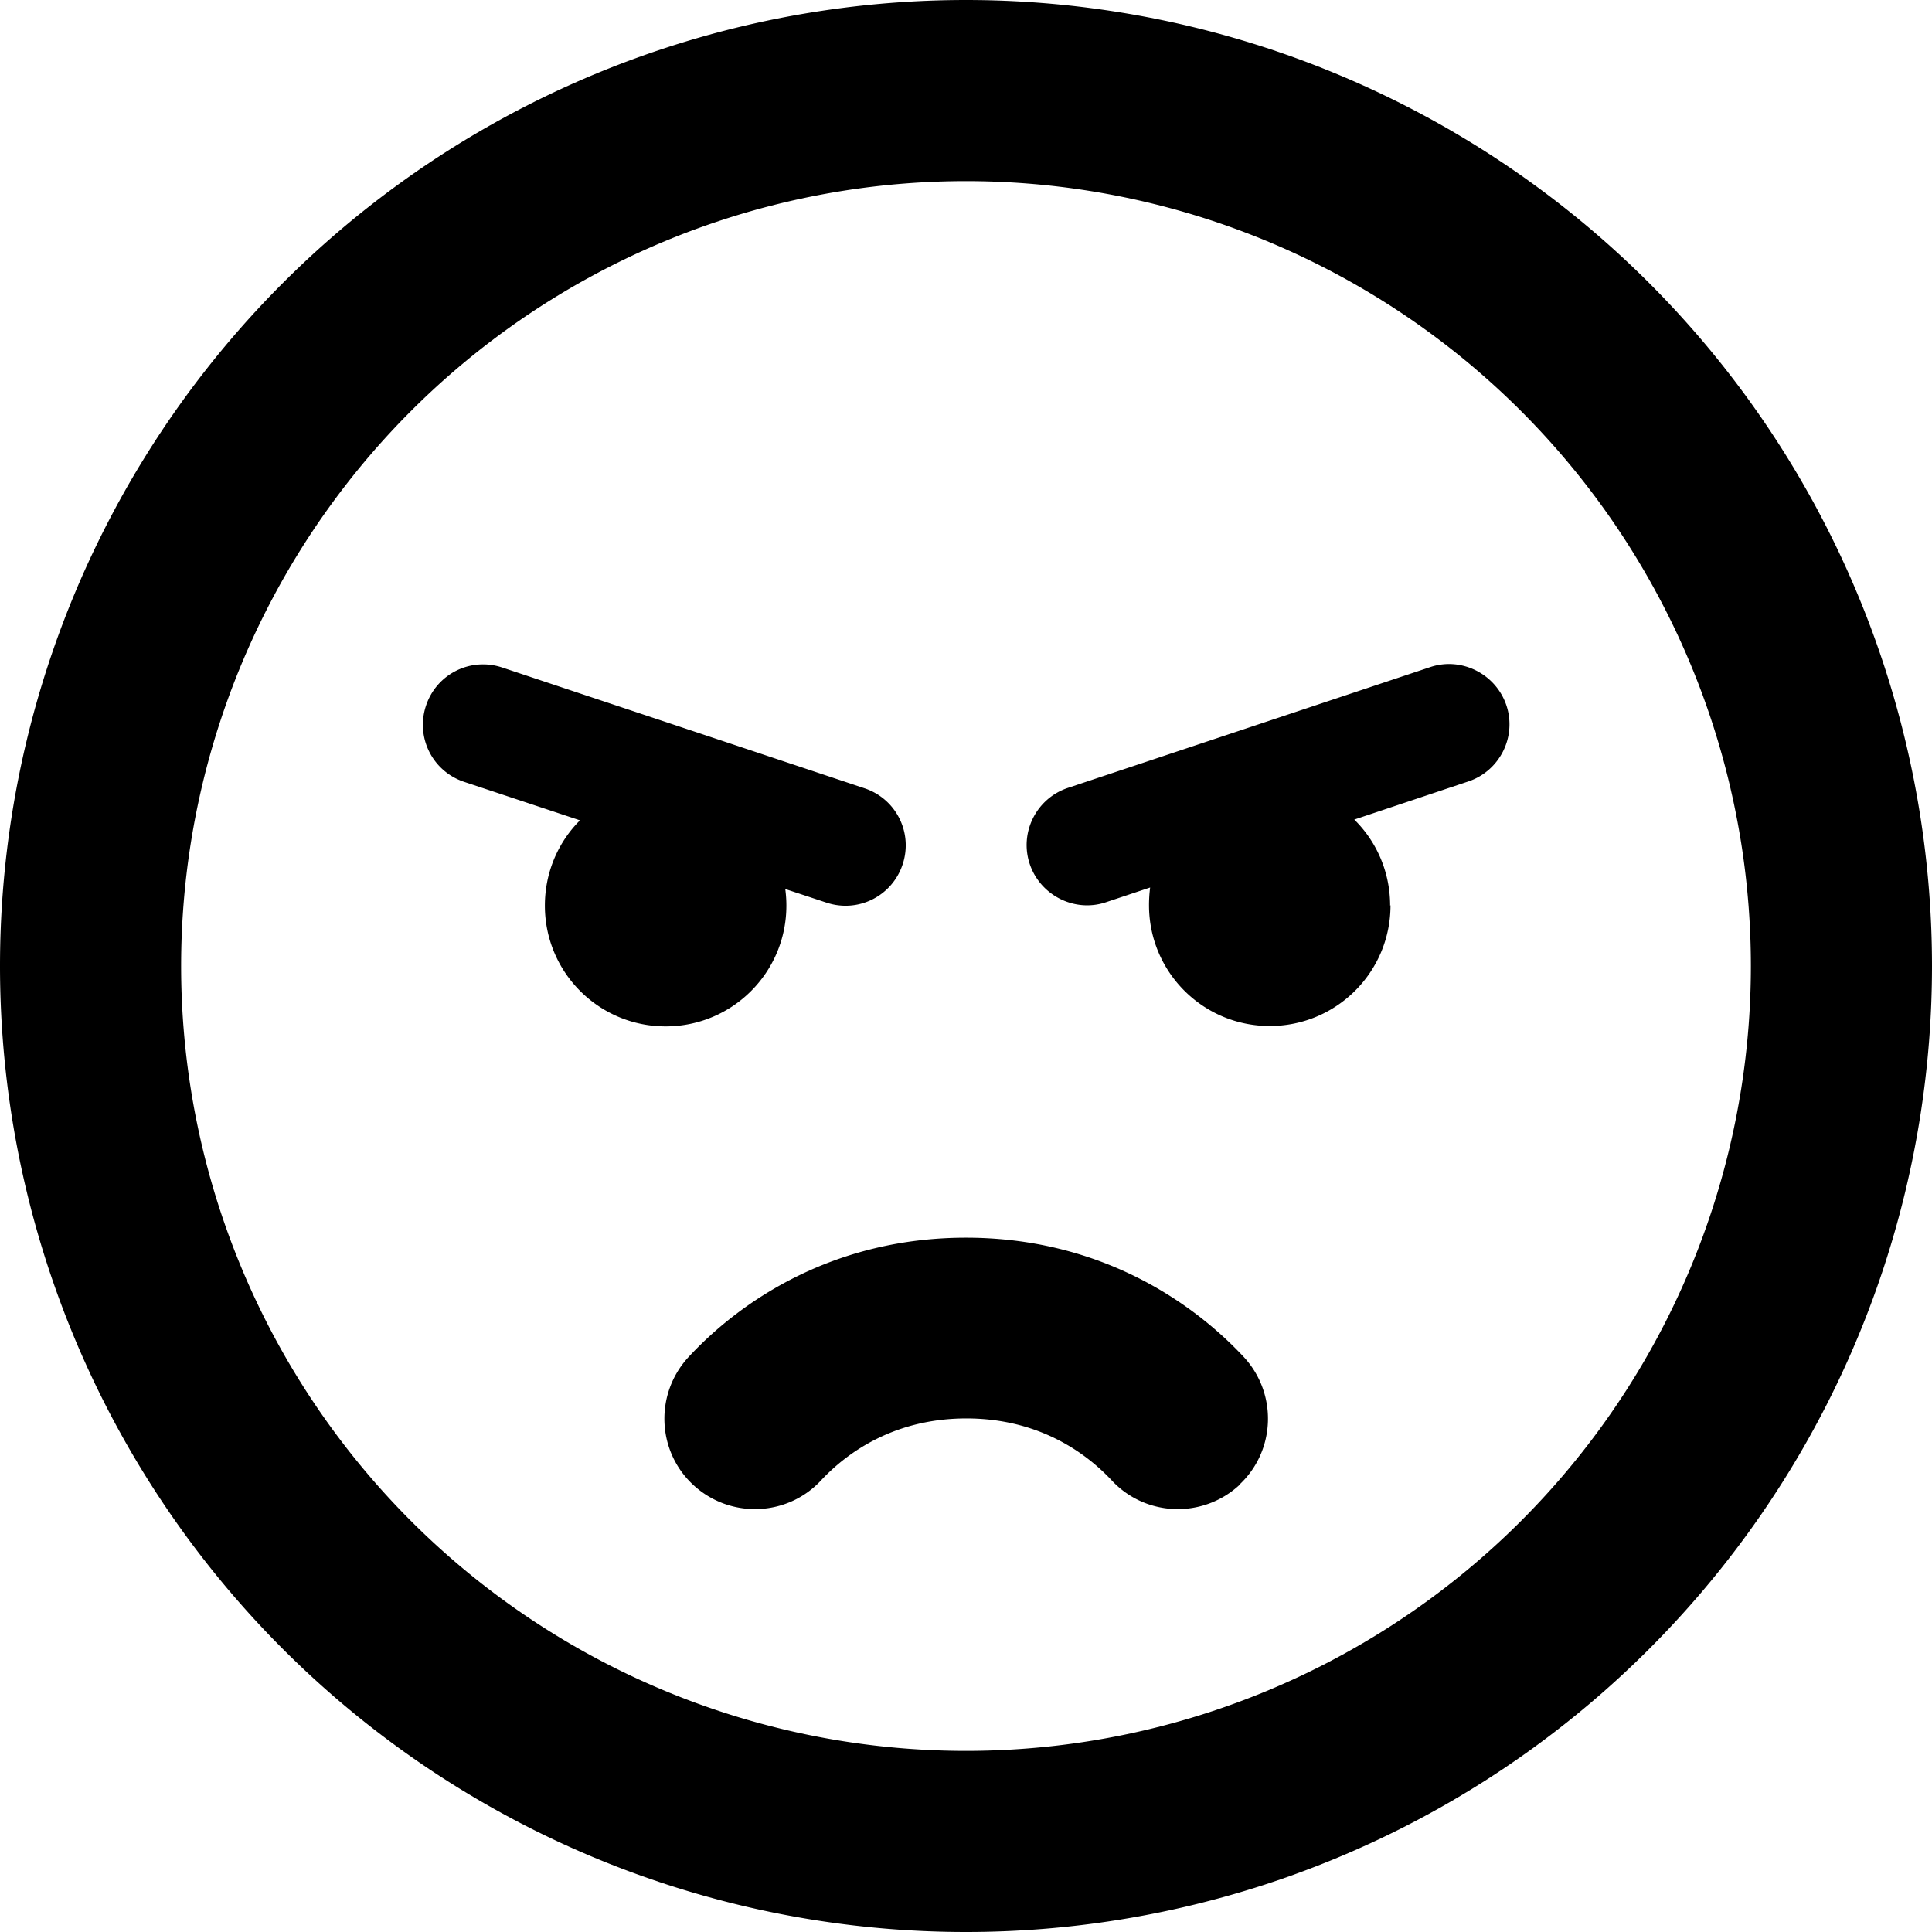 <svg xmlns="http://www.w3.org/2000/svg" viewBox="0 0 512 512"><!--! Font Awesome Free 6.5.1 by @fontawesome - https://fontawesome.com License - https://fontawesome.com/license/free (Icons: CC BY 4.0, Fonts: SIL OFL 1.1, Code: MIT License) Copyright 2023 Fonticons, Inc.--><path d="M256 48a208 208 0 1 1 0 416 208 208 0 1 1 0-416zm0 464a256 256 0 1 0 0-512 256 256 0 1 0 0 512zm72.4-118.5c9.7-9 10.2-24.2 1.2-33.9-14.3-15.3-39-31.6-73.6-31.6s-59.3 16.3-73.5 31.6c-9 9.7-8.5 24.9 1.2 33.9s24.9 8.5 33.9-1.2c7.4-7.9 20-16.4 38.5-16.4s31.1 8.5 38.5 16.4c9 9.7 24.2 10.2 33.9 1.2zM176.4 272c17.7 0 32-14.3 32-32 0-1.5-.1-3-.3-4.4l10.9 3.6c8.4 2.8 17.4-1.7 20.2-10.1s-1.7-17.4-10.1-20.2l-96-32c-8.4-2.8-17.4 1.7-20.2 10.1s1.7 17.4 10.1 20.2l30.7 10.2c-5.8 5.8-9.3 13.8-9.3 22.6 0 17.7 14.3 32 32 32zm192-32c0-8.9-3.6-17-9.5-22.8l30.2-10.1c8.4-2.8 12.9-11.9 10.1-20.2S387.3 174 379 176.8l-96 32c-8.4 2.8-12.9 11.9-10.1 20.2s11.9 12.9 20.2 10.1l11.7-3.9c-.2 1.5-.3 3.1-.3 4.7 0 17.7 14.3 32 32 32s32-14.3 32-32z"/></svg>